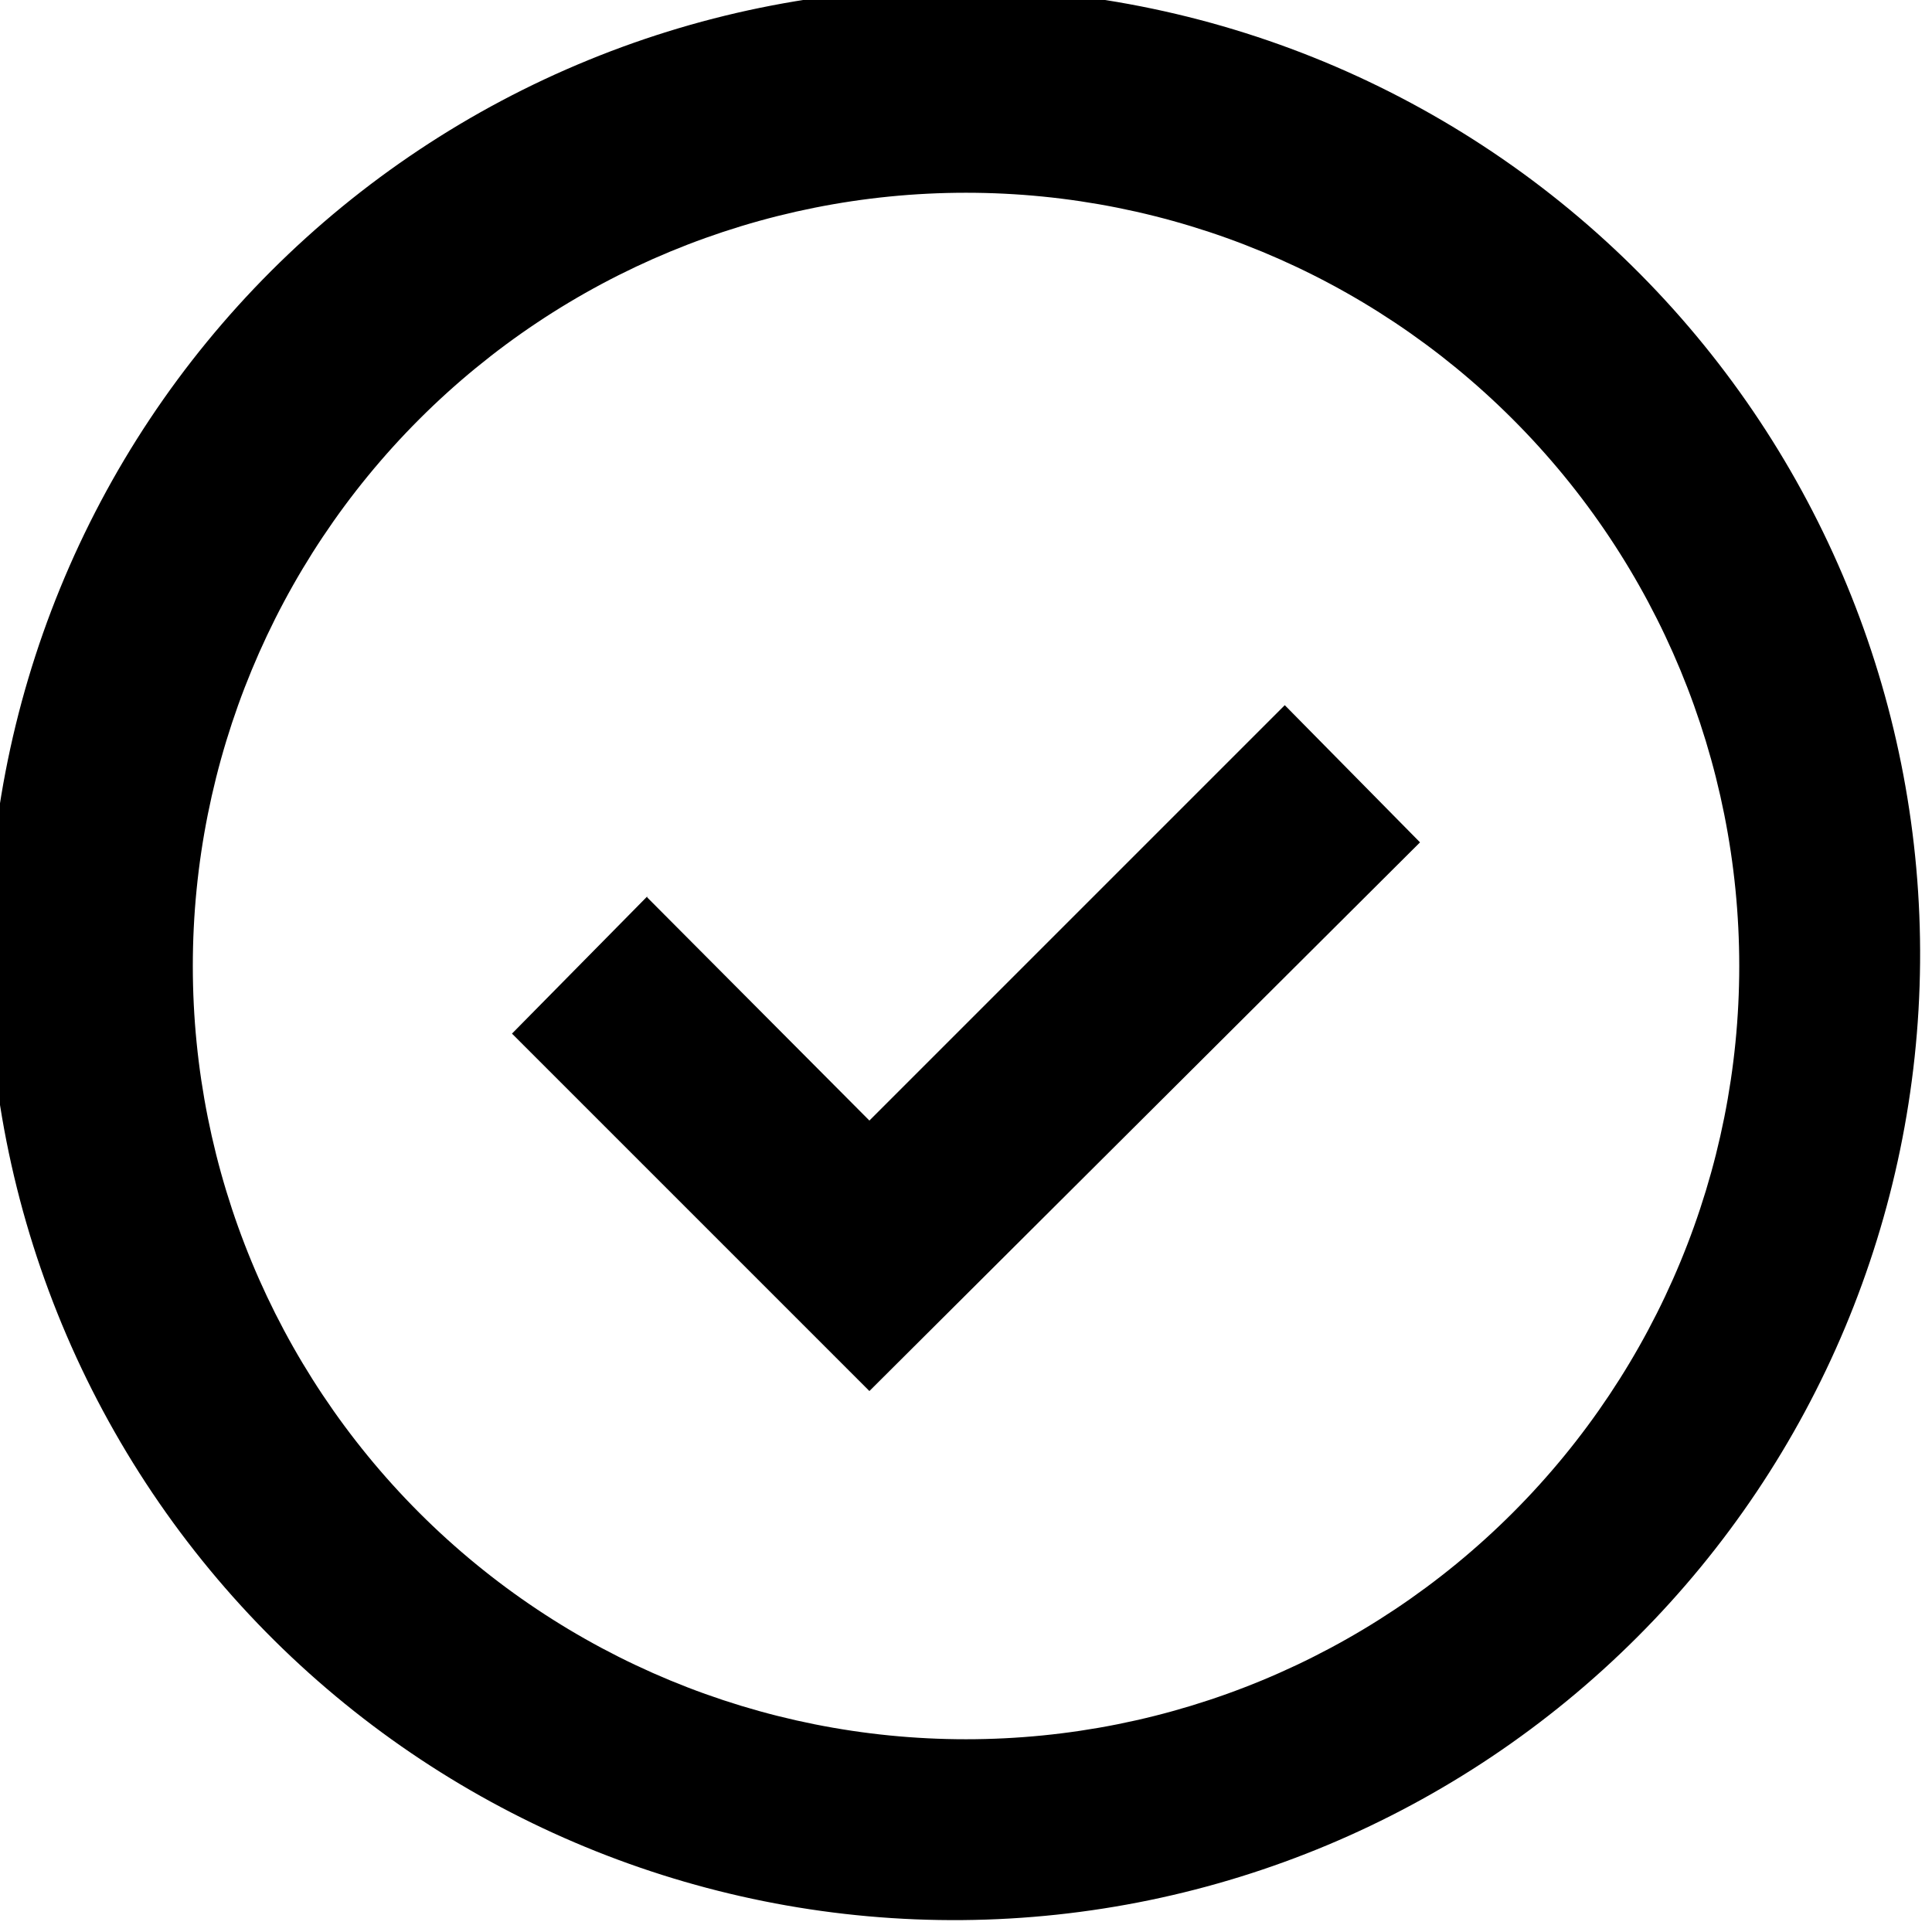 <?xml version="1.0" encoding="UTF-8"?> <svg xmlns="http://www.w3.org/2000/svg" width="30" height="30" viewBox="0 0 30 30" fill="none"> <g clip-path="url(#clip0_237_27)"> <path d="M4.395 25.605C2.963 24.221 1.82 22.566 1.034 20.736C0.248 18.906 -0.166 16.938 -0.184 14.946C-0.201 12.954 0.179 10.979 0.933 9.136C1.687 7.292 2.801 5.617 4.209 4.209C5.618 2.801 7.292 1.687 9.136 0.933C10.979 0.178 12.955 -0.201 14.946 -0.184C16.938 -0.166 18.906 0.247 20.736 1.033C22.566 1.82 24.221 2.962 25.605 4.395C28.338 7.224 29.849 11.013 29.815 14.946C29.781 18.879 28.204 22.641 25.422 25.422C22.641 28.203 18.879 29.781 14.946 29.815C11.013 29.849 7.224 28.337 4.395 25.605ZM23.49 23.49C25.742 21.238 27.007 18.184 27.007 15C27.007 11.816 25.742 8.762 23.49 6.51C21.239 4.258 18.185 2.993 15 2.993C11.816 2.993 8.762 4.258 6.51 6.51C4.259 8.762 2.994 11.816 2.994 15C2.994 18.184 4.259 21.238 6.51 23.49C8.762 25.742 11.816 27.007 15 27.007C18.185 27.007 21.239 25.742 23.49 23.49ZM10.05 13.935L13.5 17.4L19.95 10.95L22.05 13.08L13.5 21.6L7.95 16.05L10.05 13.92V13.935Z" fill="black"></path> </g> <defs> <clipPath id="clip0_237_27"> <rect width="30" height="30" fill="white"></rect> </clipPath> </defs> </svg> 